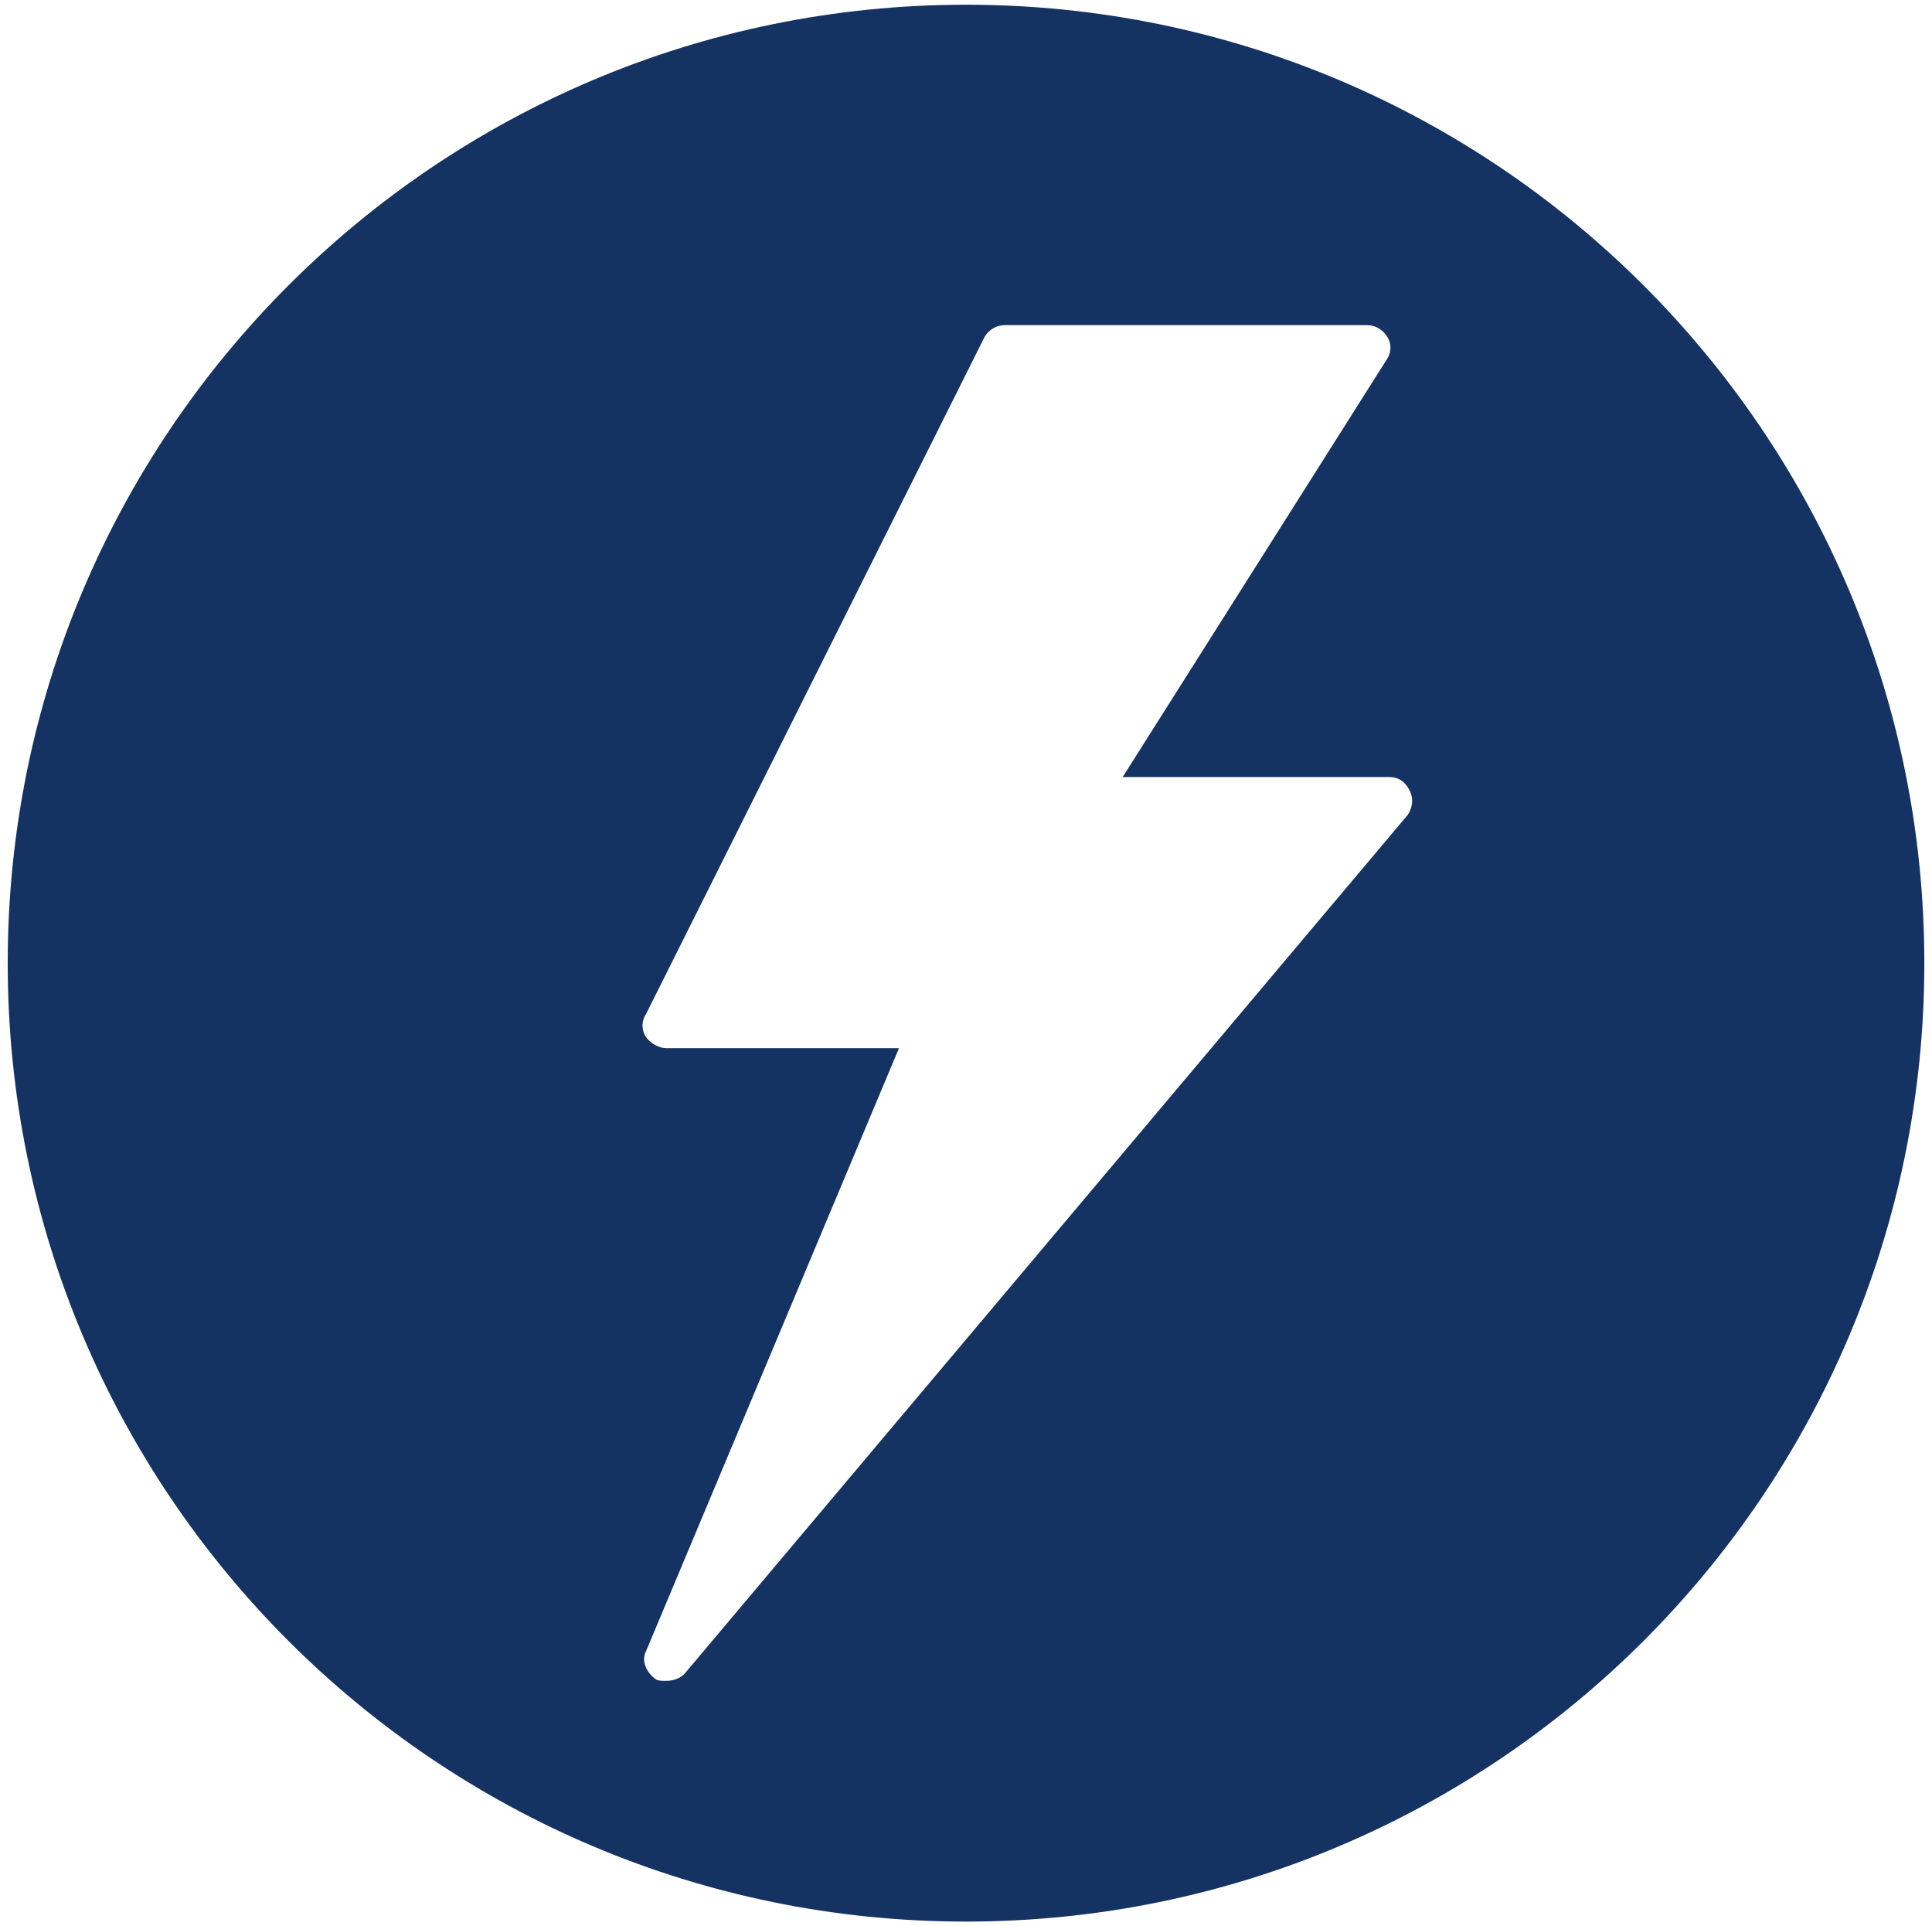 <svg xmlns="http://www.w3.org/2000/svg" id="Layer_1" data-name="Layer 1" viewBox="0 0 40.055 39.933"><defs><style>      .cls-1 {        fill: #143262;        stroke-width: 0px;      }    </style></defs><path class="cls-1" d="M20.028.098C9.055.098.16,8.994.16,19.967s8.895,19.868,19.868,19.868,19.868-8.896,19.868-19.868S31.0.098,20.028.098ZM29.177,16.903l-14.99,17.801c-.094.094-.234.141-.375.141-.094,0-.187,0-.234-.047-.187-.141-.281-.375-.187-.562l5.247-12.507h-4.825c-.141,0-.328-.094-.422-.234s-.094-.328,0-.468l7.027-14.053c.094-.141.234-.234.422-.234h7.495c.187,0,.328.094.422.234.094.141.094.328,0,.468l-5.481,8.666h5.528c.187,0,.328.094.422.281s.047.375-.047.515Z"></path></svg>